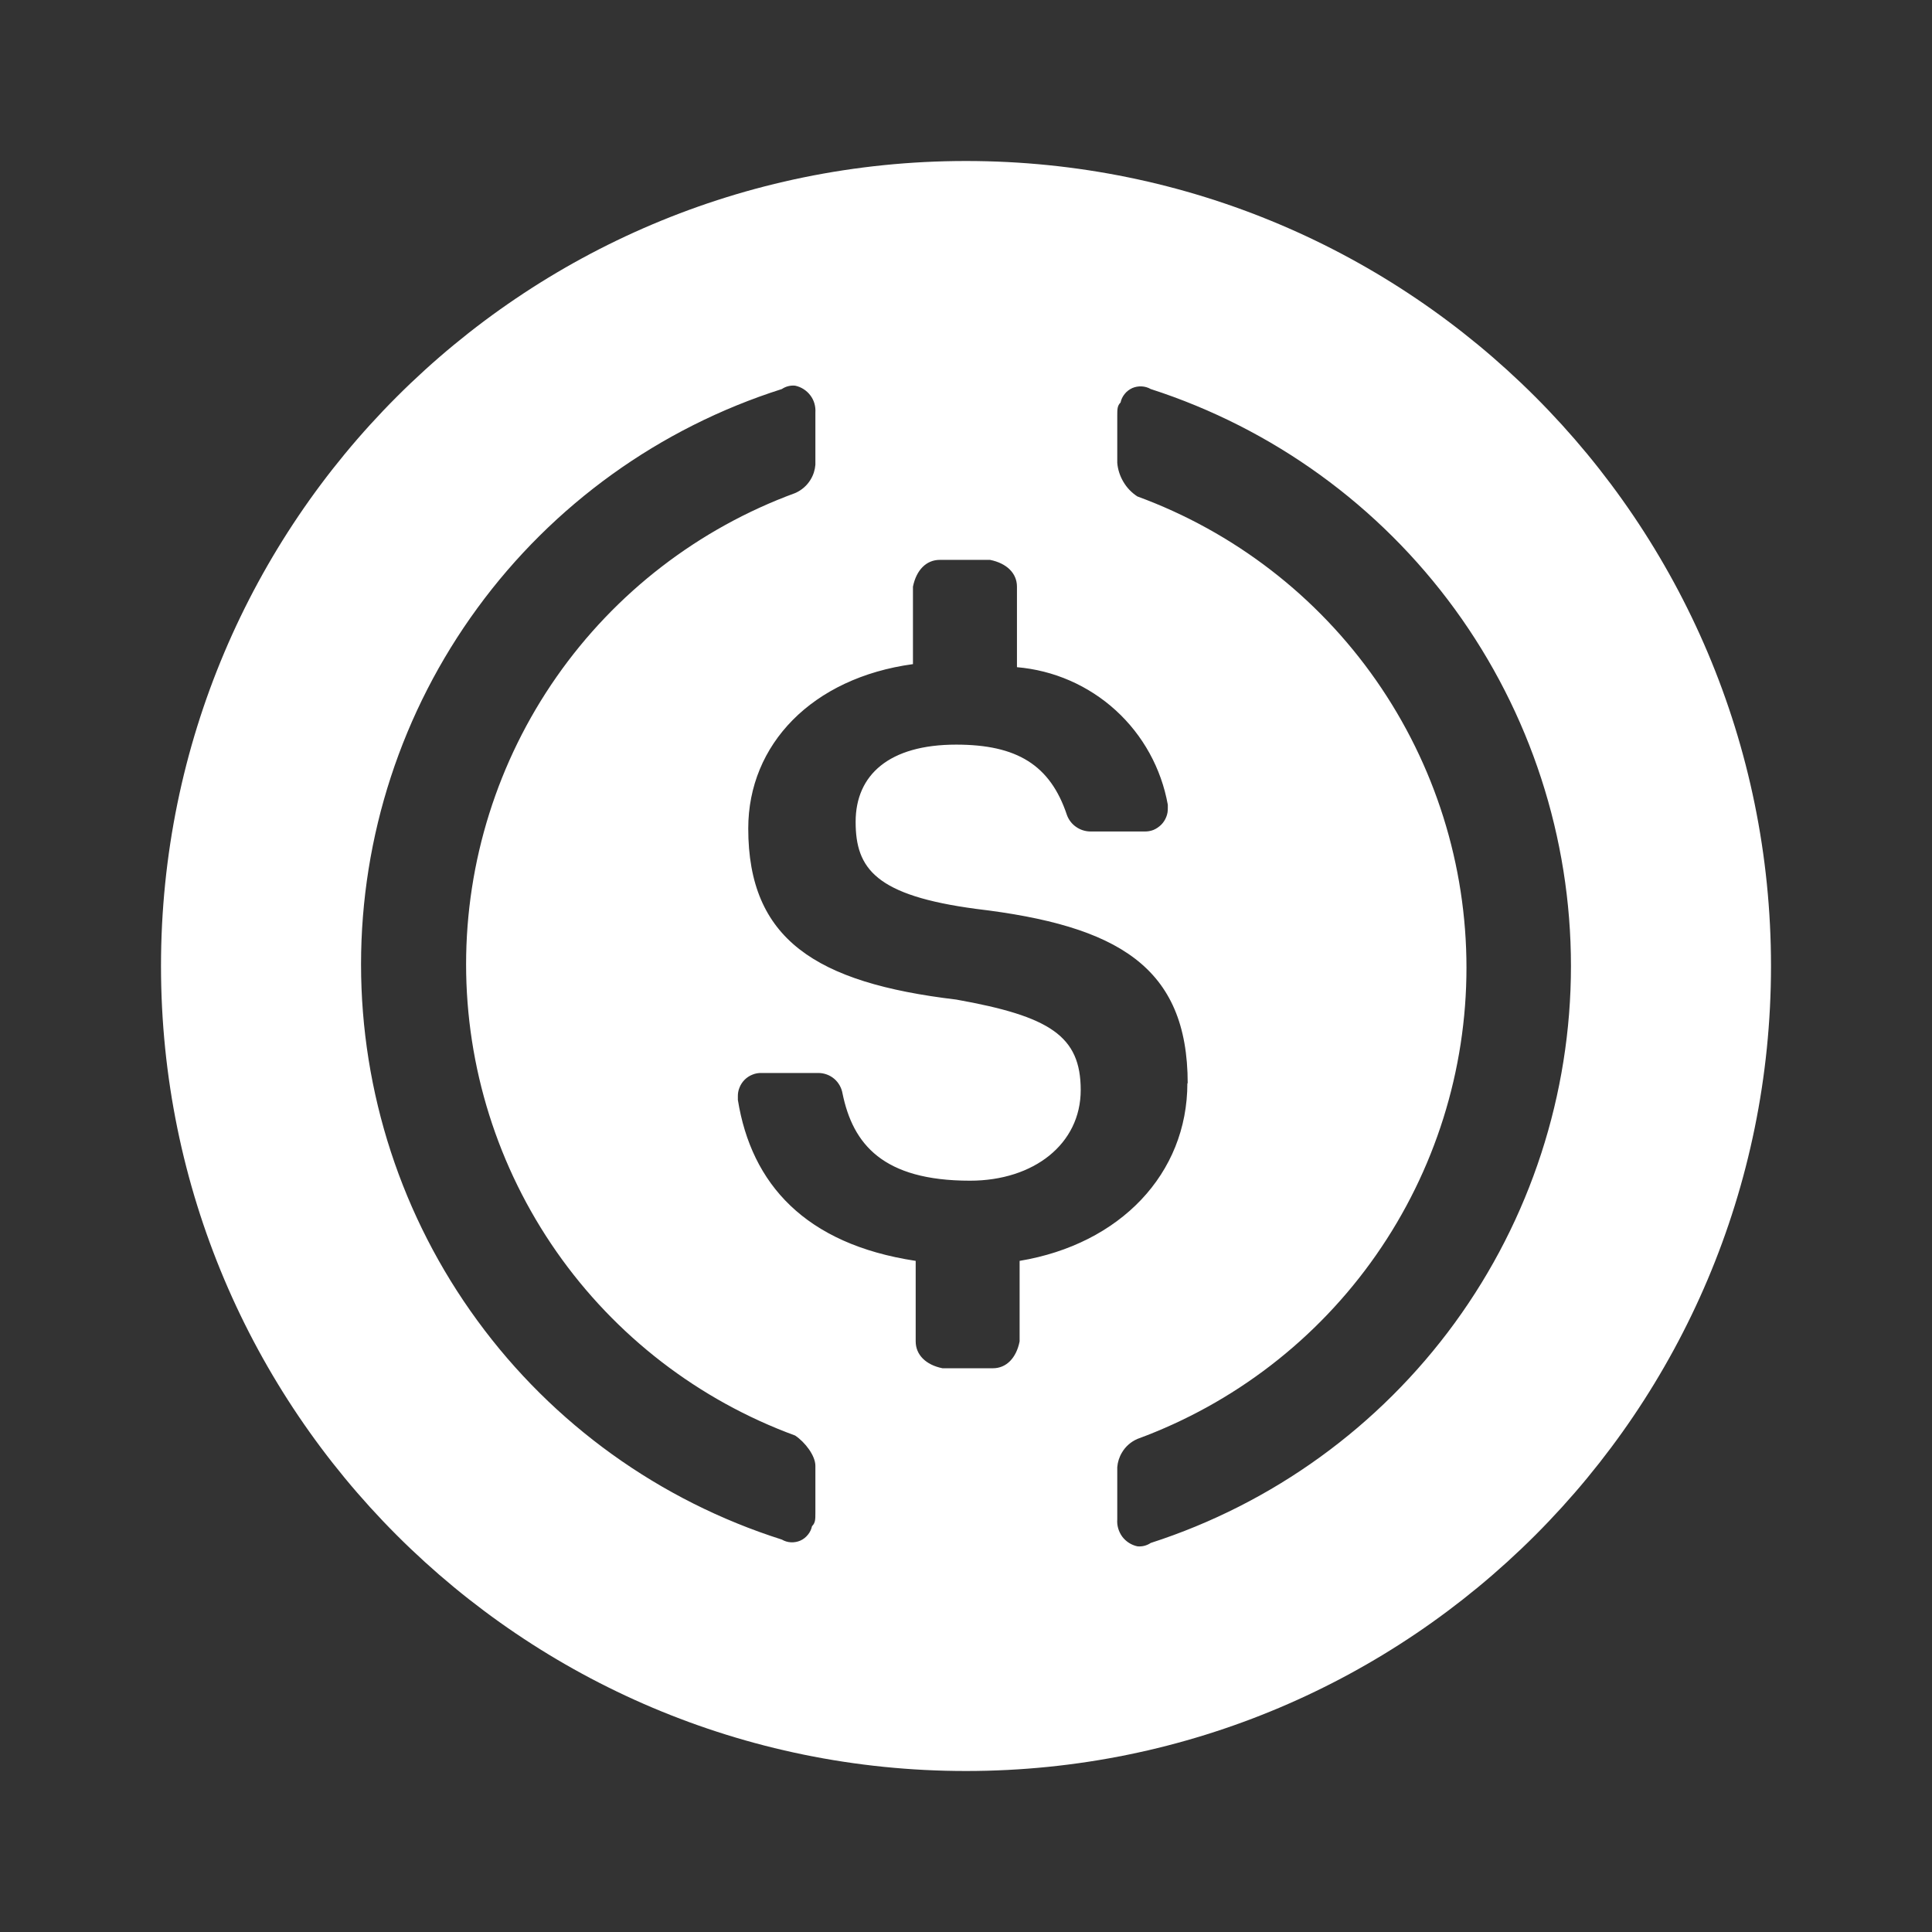 <svg width="24" height="24" viewBox="0 0 24 24" fill="none" xmlns="http://www.w3.org/2000/svg">
<rect x="0" y="0" width="24" height="24" fill="#333333" stroke="none"/>
<path d="M12 2C17.523 2 22 6.477 22 12C22 17.523 17.523 22 12 22C6.477 22 2 17.523 2 12C2 6.477 6.477 2 12 2ZM14.182 4.8C14.142 4.798 14.102 4.805 14.065 4.821C14.029 4.838 13.996 4.862 13.971 4.894C13.946 4.925 13.928 4.961 13.92 5C13.879 5.041 13.879 5.083 13.879 5.167V5.75C13.886 5.834 13.913 5.915 13.956 5.987C13.999 6.06 14.058 6.121 14.129 6.167C15.328 6.607 16.363 7.404 17.094 8.451C17.825 9.498 18.217 10.744 18.217 12.021C18.217 13.297 17.825 14.544 17.094 15.591C16.363 16.638 15.328 17.435 14.129 17.875C14.049 17.91 13.982 17.968 13.938 18.043C13.904 18.099 13.884 18.162 13.879 18.227V18.875C13.873 18.951 13.896 19.027 13.941 19.089C13.987 19.15 14.054 19.193 14.129 19.209C14.187 19.215 14.246 19.2 14.295 19.167C15.811 18.678 17.134 17.72 18.072 16.433C19.01 15.145 19.515 13.593 19.515 12C19.515 10.407 19.01 8.855 18.072 7.567C17.134 6.28 15.811 5.322 14.295 4.833C14.26 4.813 14.222 4.802 14.182 4.8ZM9.878 4.791C9.819 4.785 9.761 4.8 9.712 4.833C8.195 5.315 6.87 6.268 5.931 7.553C4.991 8.837 4.485 10.388 4.485 11.979C4.485 13.571 4.991 15.122 5.931 16.406C6.87 17.691 8.195 18.643 9.712 19.125C9.746 19.145 9.785 19.157 9.825 19.159C9.865 19.161 9.906 19.154 9.942 19.138C9.979 19.122 10.011 19.096 10.036 19.065C10.061 19.035 10.079 18.998 10.087 18.959C10.129 18.917 10.129 18.875 10.129 18.791V18.209C10.129 18.084 10.003 17.917 9.878 17.833C8.679 17.393 7.644 16.596 6.913 15.549C6.182 14.502 5.79 13.256 5.79 11.979C5.79 10.703 6.182 9.456 6.913 8.409C7.644 7.362 8.679 6.565 9.878 6.125C9.958 6.09 10.025 6.032 10.07 5.957C10.104 5.901 10.124 5.838 10.129 5.773V5.125C10.134 5.048 10.113 4.972 10.066 4.911C10.02 4.85 9.953 4.807 9.878 4.791ZM11.674 6.955C11.508 6.955 11.383 7.08 11.341 7.288V8.25C10.087 8.421 9.295 9.249 9.295 10.291C9.295 11.666 10.129 12.209 11.879 12.417C13.045 12.625 13.425 12.871 13.425 13.541C13.425 14.211 12.842 14.667 12.05 14.667C10.966 14.667 10.595 14.212 10.466 13.583C10.454 13.513 10.418 13.449 10.364 13.402C10.31 13.356 10.241 13.33 10.17 13.329H9.458C9.42 13.328 9.381 13.335 9.346 13.35C9.31 13.364 9.277 13.386 9.25 13.413C9.223 13.44 9.201 13.473 9.187 13.509C9.172 13.544 9.165 13.583 9.166 13.621V13.663C9.333 14.705 10 15.455 11.375 15.663V16.663C11.375 16.829 11.5 16.955 11.708 16.997H12.334C12.5 16.997 12.625 16.871 12.666 16.663V15.663C13.916 15.455 14.75 14.58 14.75 13.455L14.754 13.459C14.754 12.004 13.879 11.499 12.129 11.291C10.878 11.125 10.629 10.791 10.629 10.209C10.629 9.626 11.045 9.25 11.878 9.25C12.629 9.25 13.046 9.5 13.254 10.125C13.276 10.185 13.316 10.237 13.369 10.273C13.422 10.31 13.485 10.329 13.549 10.329H14.216C14.254 10.33 14.292 10.324 14.328 10.31C14.364 10.295 14.396 10.273 14.424 10.246C14.451 10.219 14.473 10.186 14.487 10.15C14.502 10.115 14.508 10.076 14.507 10.038V9.997C14.426 9.546 14.199 9.133 13.86 8.824C13.521 8.515 13.09 8.327 12.633 8.288V7.288C12.633 7.122 12.507 6.997 12.299 6.955H11.674Z" fill="white" style="fill:white;fill-opacity:1;"/>
</svg>
